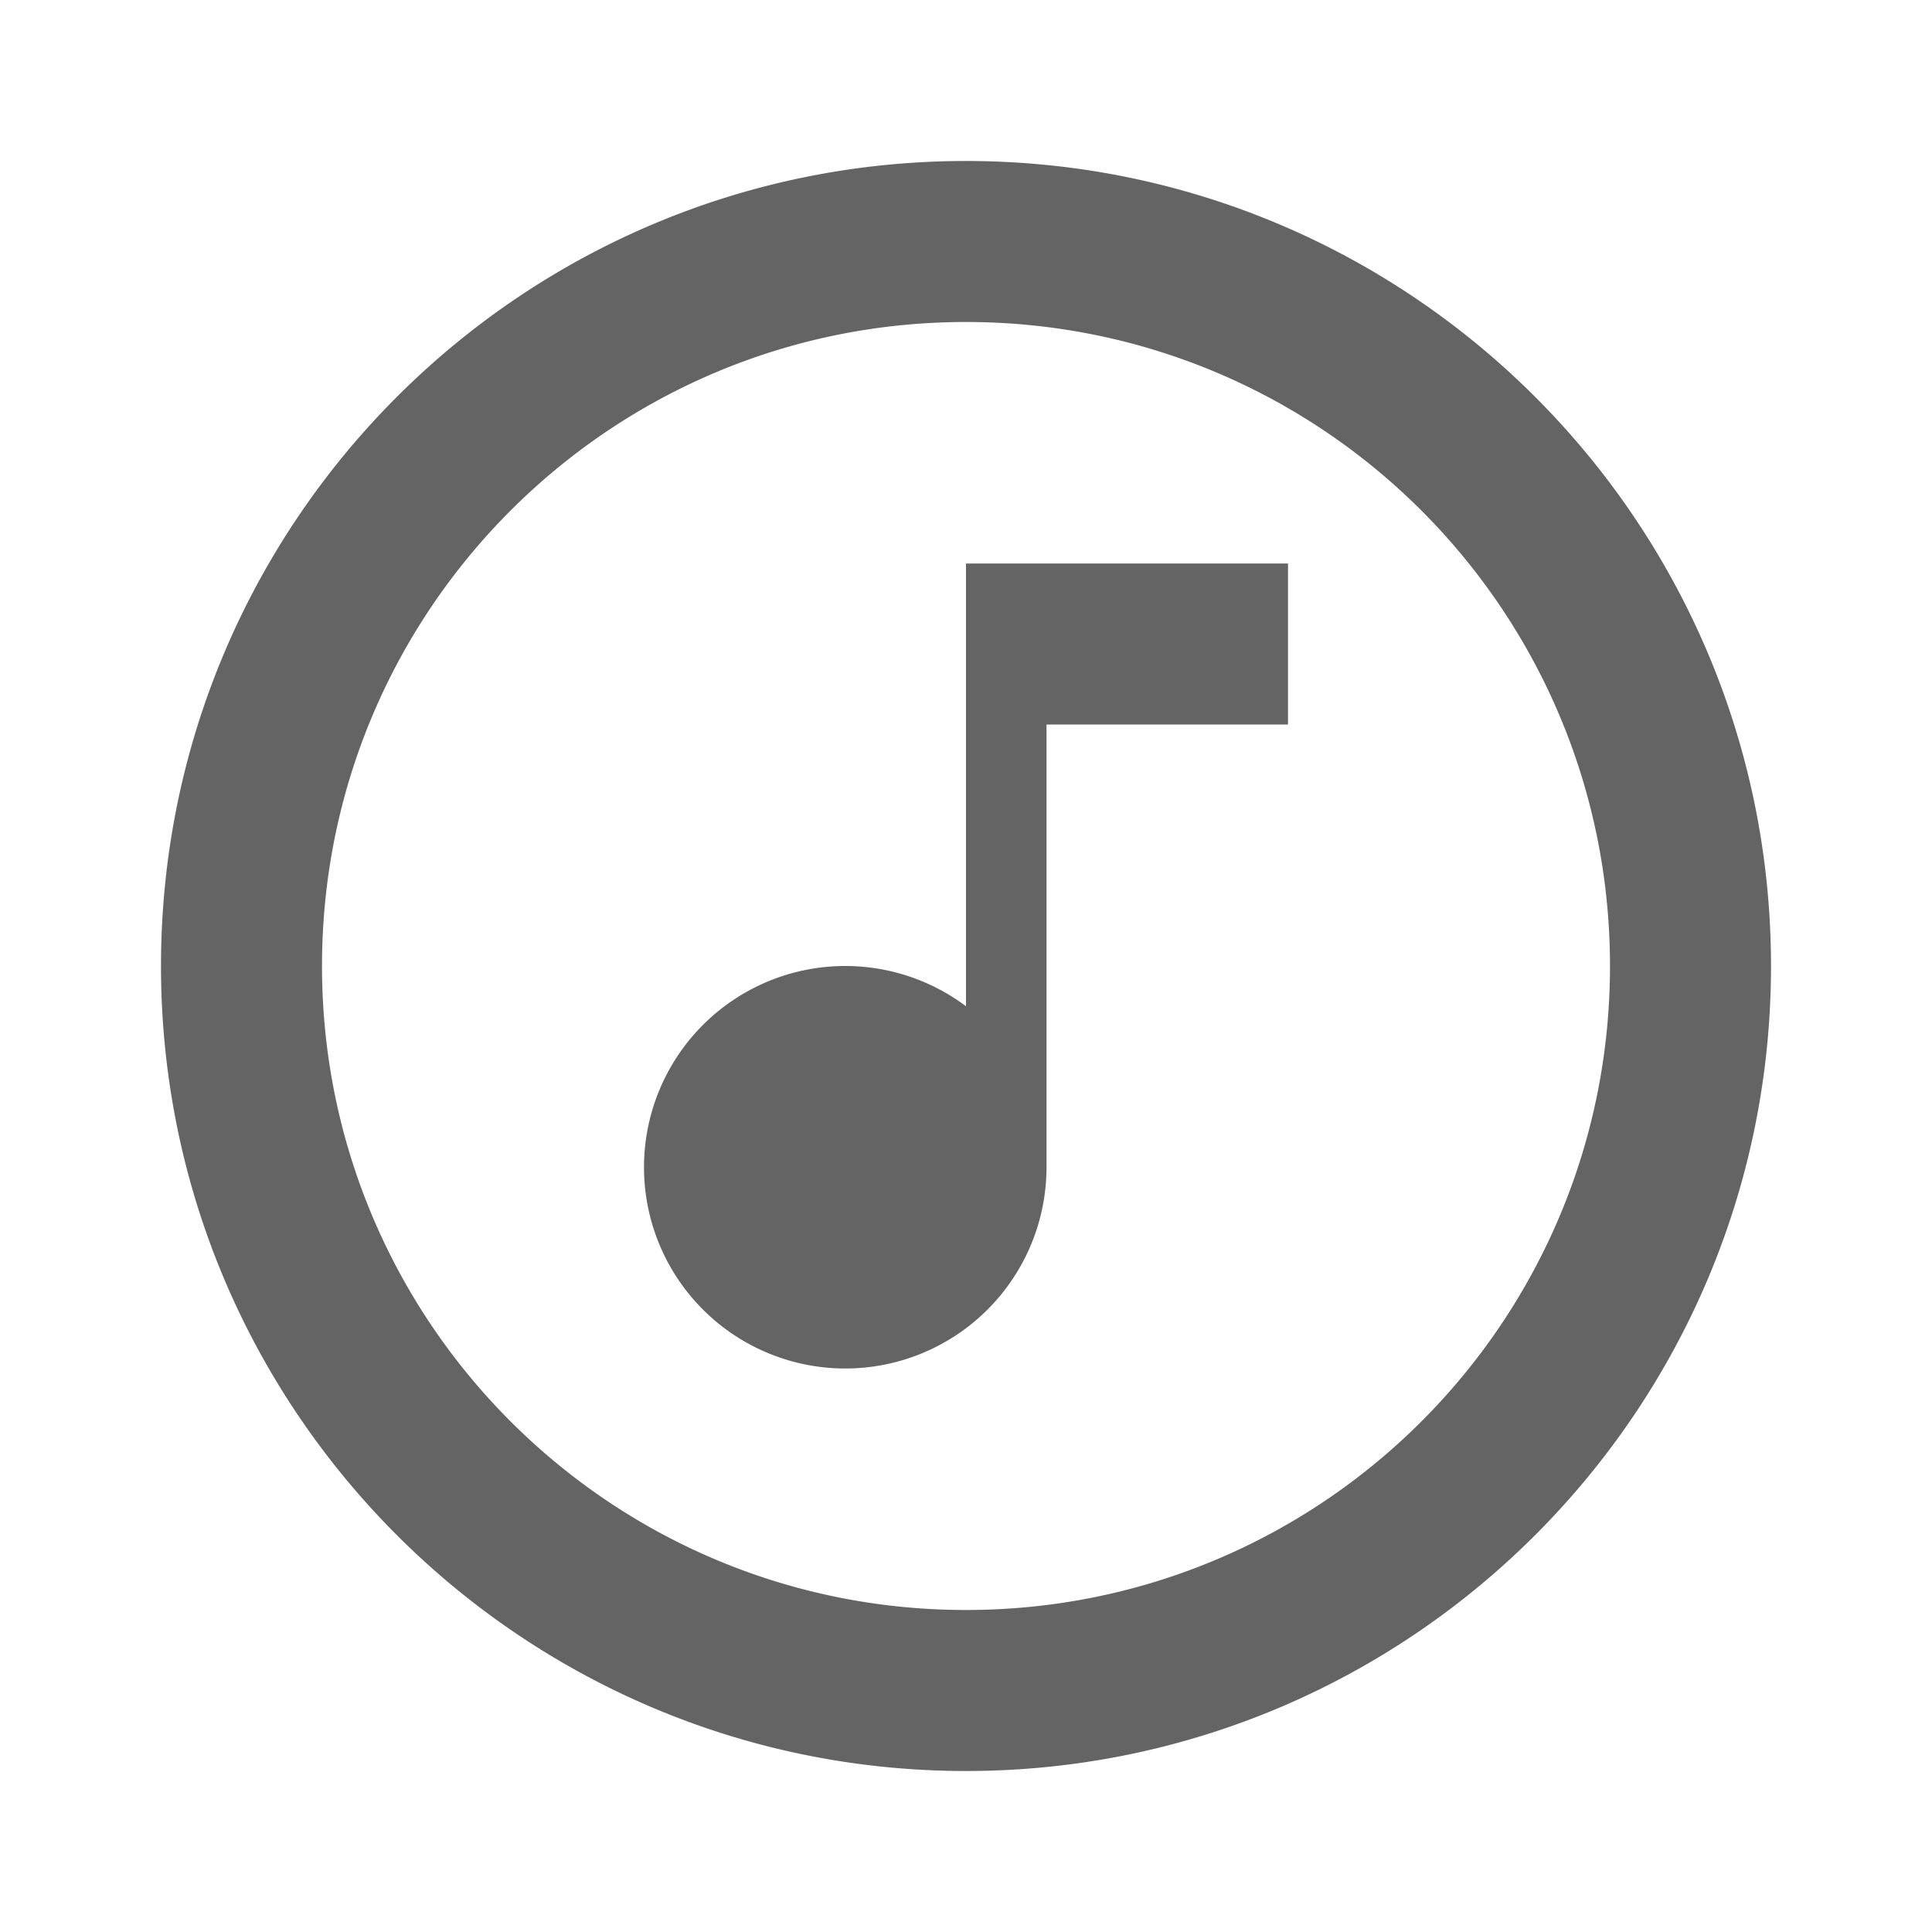 <?xml version="1.0"?>
<svg xmlns="http://www.w3.org/2000/svg" xmlns:xlink="http://www.w3.org/1999/xlink" aria-hidden="true" width="1em" height="1em" viewBox="0 0 24 24" data-icon="mdi:music-circle-outline" data-width="1em" data-height="1em" data-inline="false" class="iconify"><path d="M16 9h-3v5.5a2.5 2.5 0 0 1-5 0 2.5 2.5 0 0 1 4-2V7h4v2m-4-7c5.52 0 10 4.48 10 10s-4.48 10-10 10S2 17.52 2 12 6.48 2 12 2m0 2c-4.42 0-8 3.58-8 8s3.58 8 8 8 8-3.58 8-8-3.58-8-8-8z" fill="#646464"/></svg>
